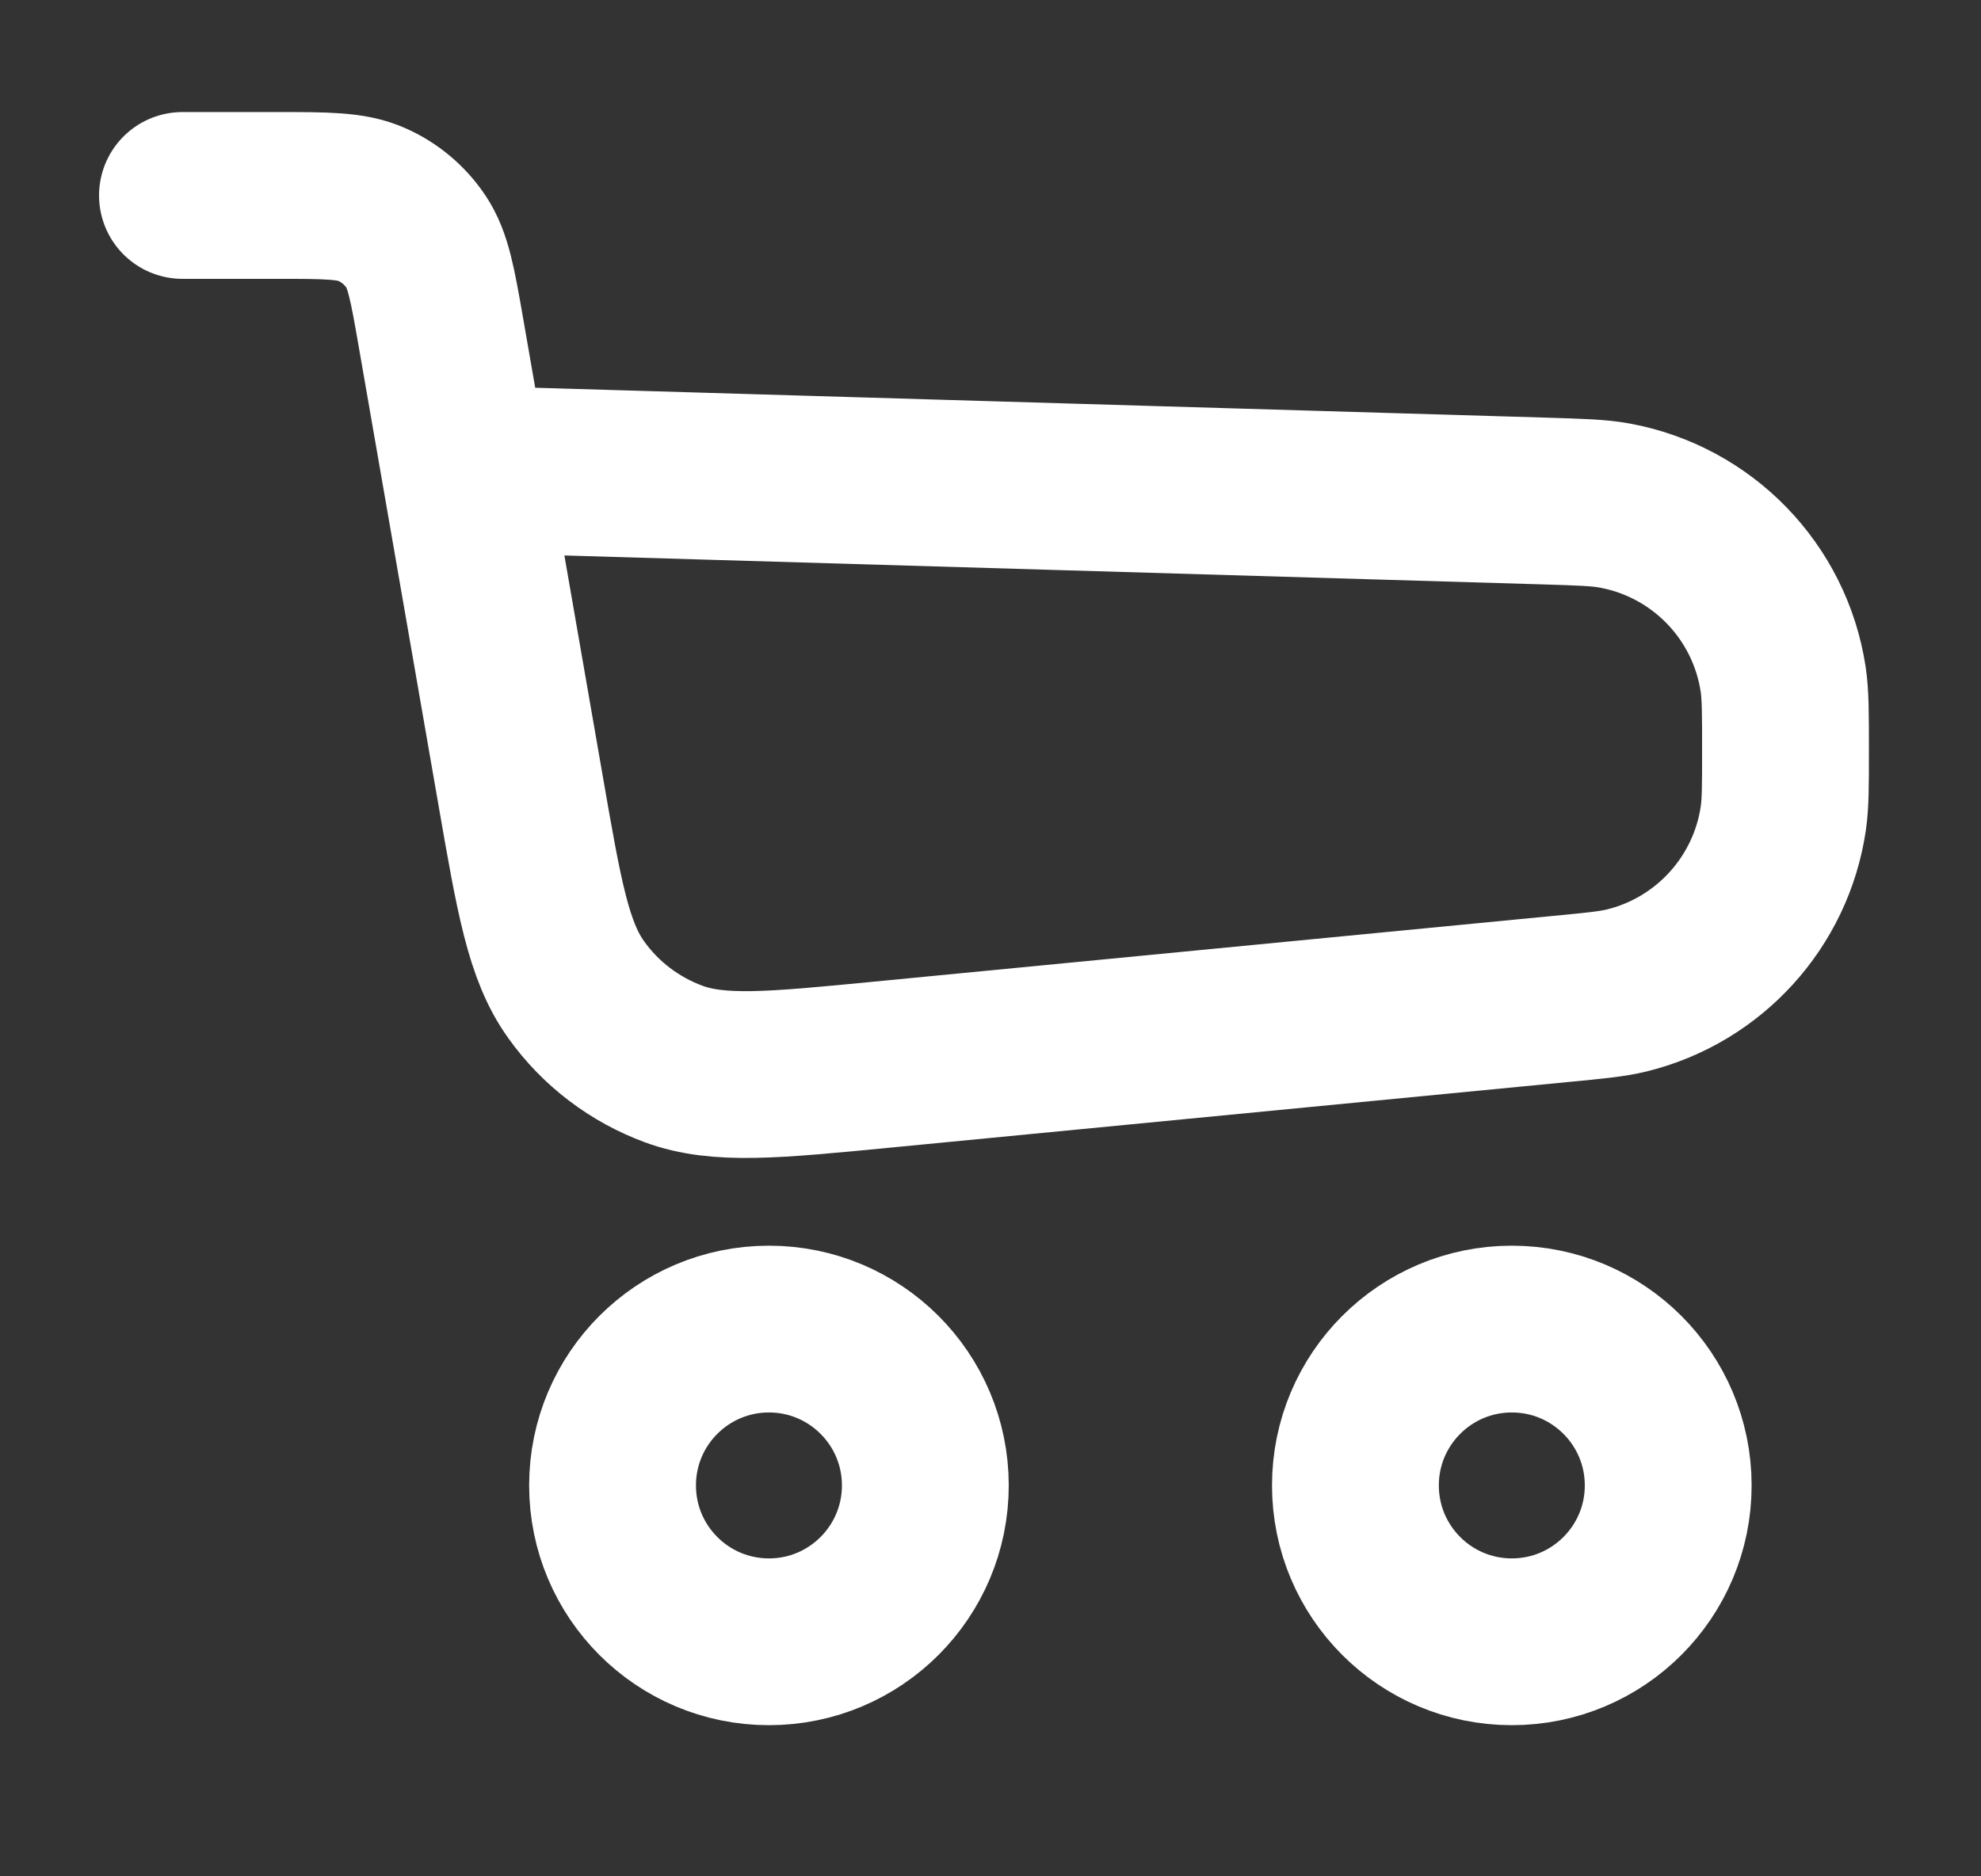 <svg width="19" height="18" viewBox="0 0 19 18" fill="none" xmlns="http://www.w3.org/2000/svg">
<rect x="0" y="0" width="19" height="18" fill="#333333" stroke="none"/>
<path d="M1.75 1.875H2.654C3.133 1.875 3.372 1.875 3.566 1.962C3.738 2.038 3.884 2.161 3.989 2.317C4.108 2.494 4.149 2.73 4.231 3.201L4.457 4.5M4.457 4.5L4.992 7.577C5.171 8.608 5.26 9.123 5.526 9.494C5.759 9.821 6.086 10.069 6.463 10.208C6.891 10.365 7.412 10.315 8.453 10.214L14.96 9.584C15.295 9.552 15.463 9.536 15.605 9.501C16.393 9.306 16.986 8.653 17.104 7.85C17.125 7.705 17.125 7.537 17.125 7.2V7.2C17.125 6.843 17.125 6.664 17.102 6.513C16.973 5.671 16.324 5.004 15.487 4.85C15.337 4.822 15.158 4.817 14.801 4.806L4.457 4.5Z" stroke="white" stroke-width="1.6" stroke-linecap="round" stroke-linejoin="round"/>
<ellipse cx="7.375" cy="14.25" rx="1.5" ry="1.5" stroke="white" stroke-width="1.6"/>
<ellipse cx="14.5" cy="14.25" rx="1.5" ry="1.5" stroke="white" stroke-width="1.6"/>
</svg>
